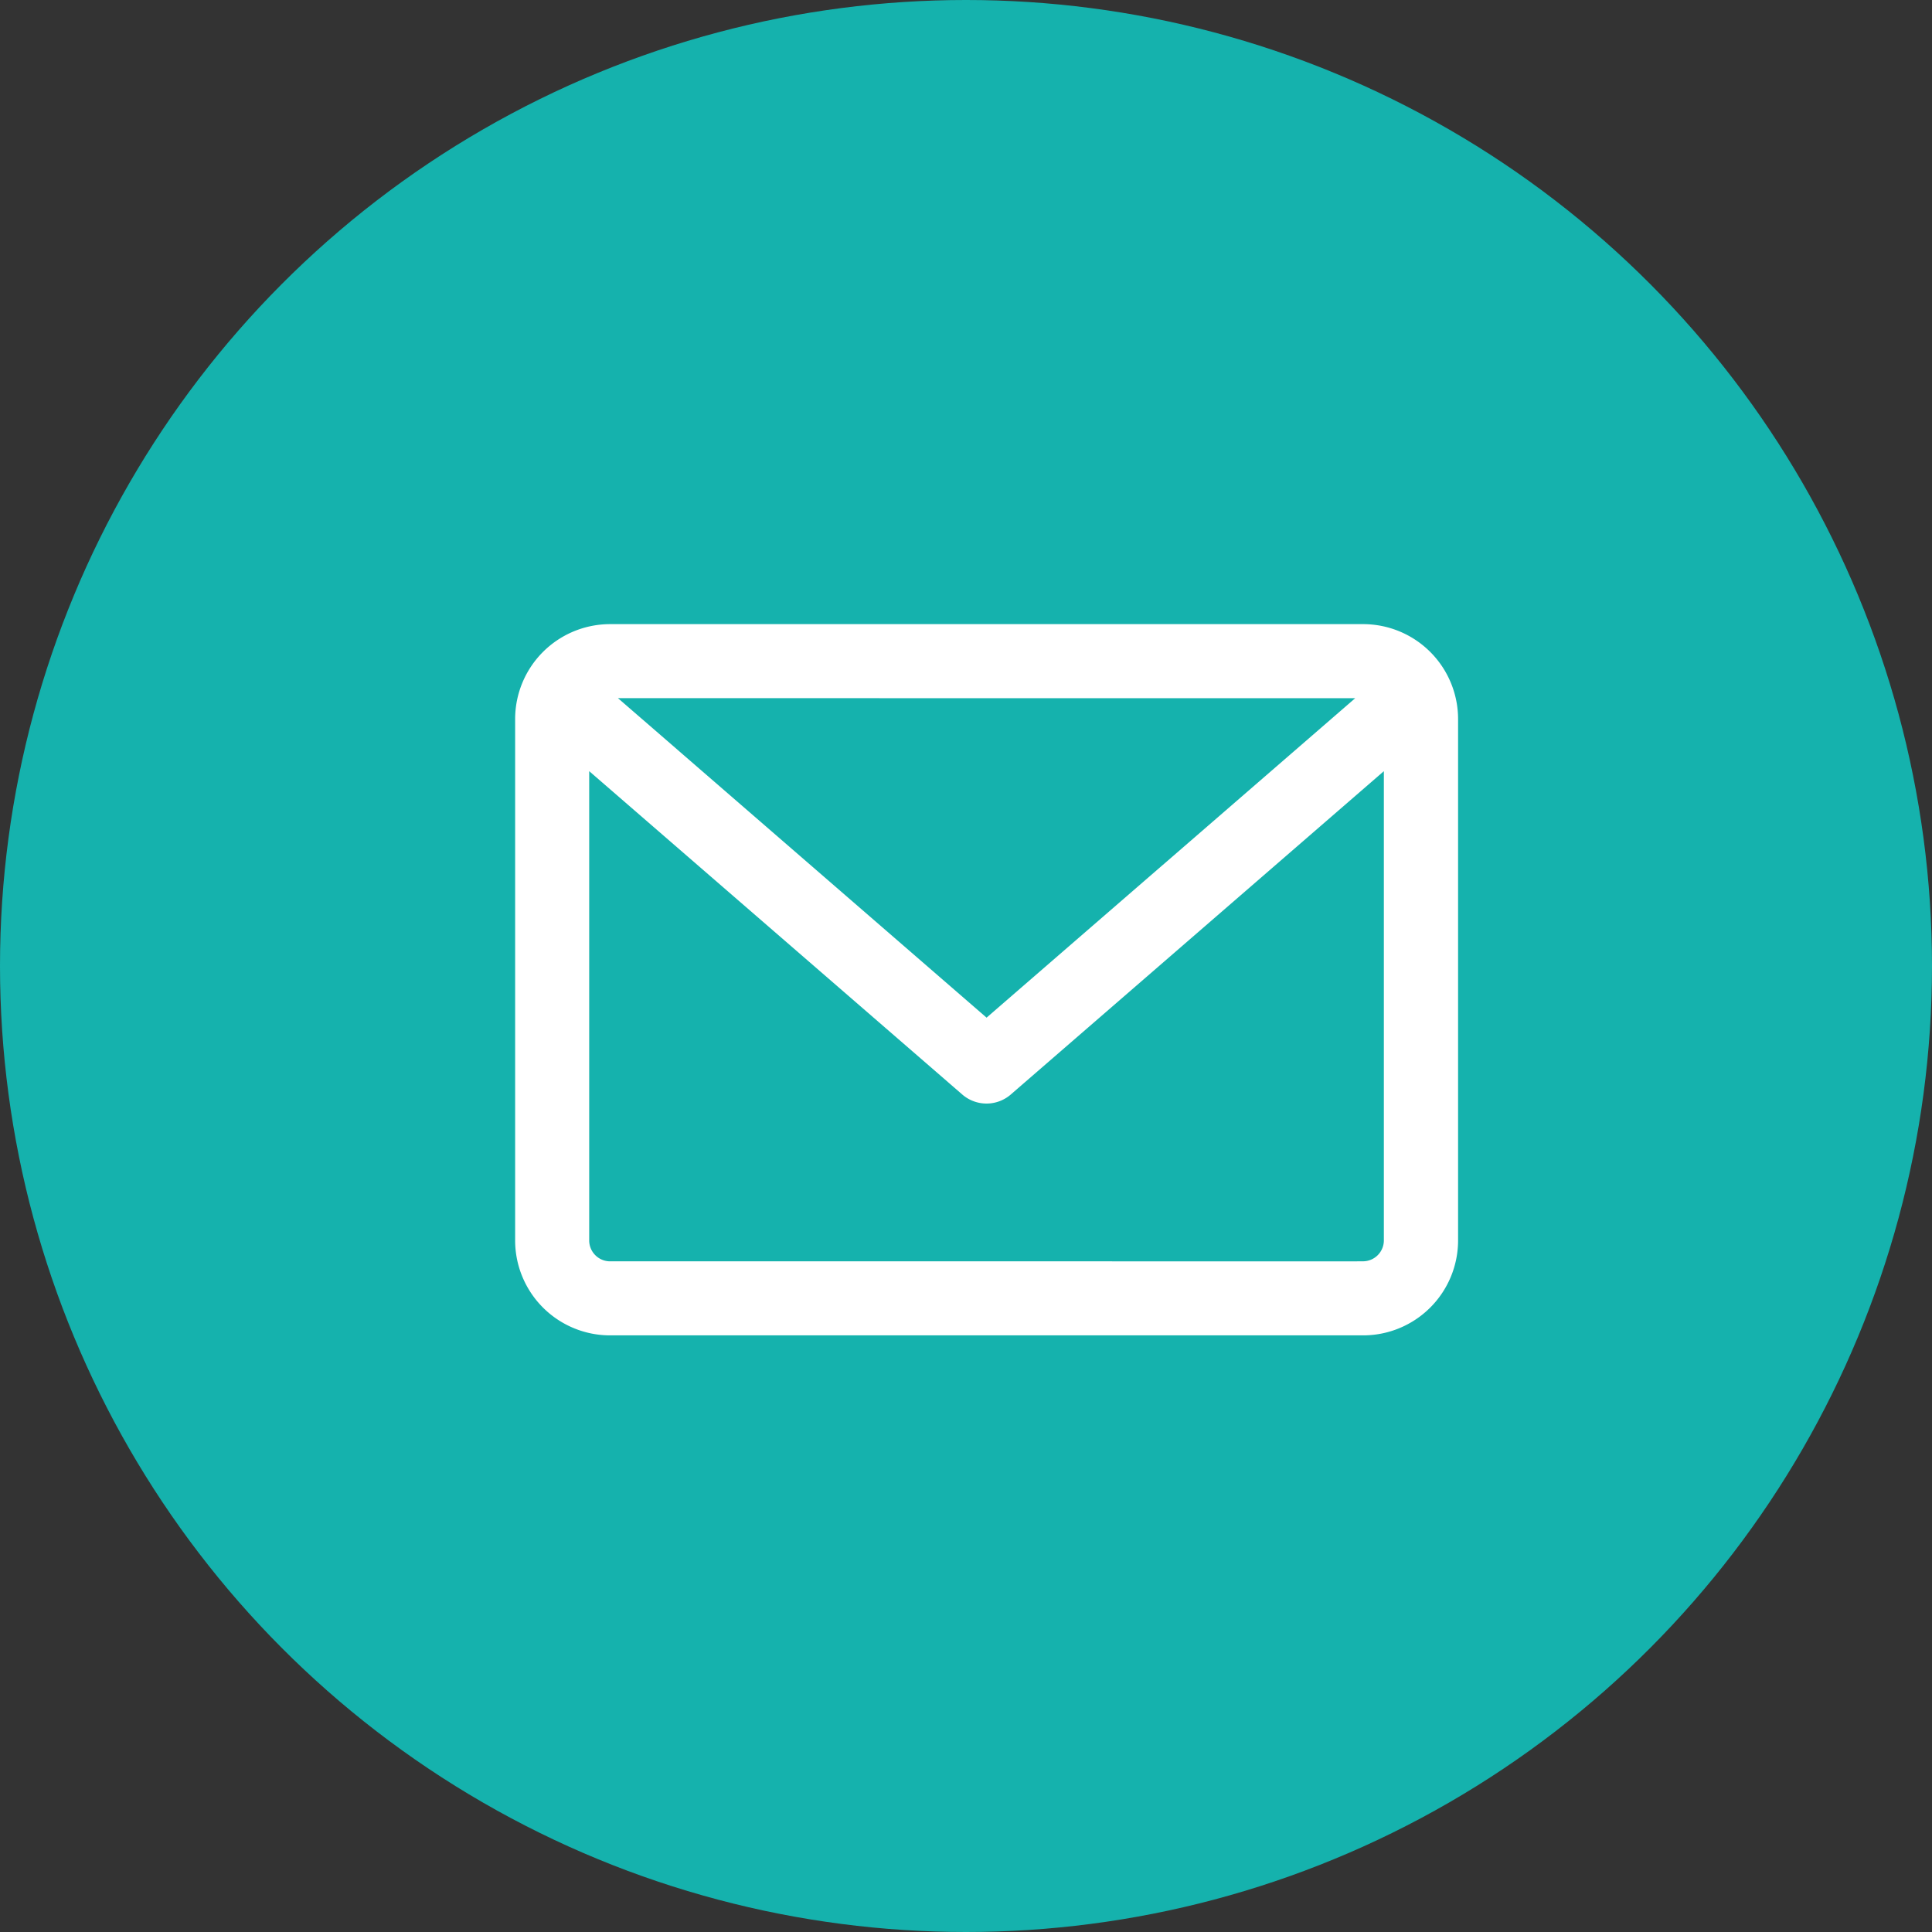 <svg xmlns="http://www.w3.org/2000/svg" width="60" height="60" viewBox="0 0 60 60"><rect x="0" y="0" width="60" height="60" fill="#333333" stroke="none"/><defs><style>.a{fill:#15b2ad;}.b{fill:#fff;stroke:#fff;stroke-width:0.5px;}</style></defs><g transform="translate(0 -0.18)"><circle class="a" cx="30" cy="30" r="30" transform="translate(0 0.18)"/><path class="b" d="M26.084,59.882H2.7A2.7,2.7,0,0,0,0,62.58v16.19a2.7,2.7,0,0,0,2.7,2.7H26.084a2.7,2.7,0,0,0,2.7-2.7V62.58A2.7,2.7,0,0,0,26.084,59.882Zm0,1.8a.894.894,0,0,1,.345.07L14.391,72.184,2.354,61.751a.9.9,0,0,1,.345-.07Zm0,17.989H2.7a.9.9,0,0,1-.9-.9V63.651l12,10.4a.9.9,0,0,0,1.179,0l12-10.4v15.12A.9.9,0,0,1,26.084,79.67Z" transform="translate(16.248 -40.069)"/></g></svg>